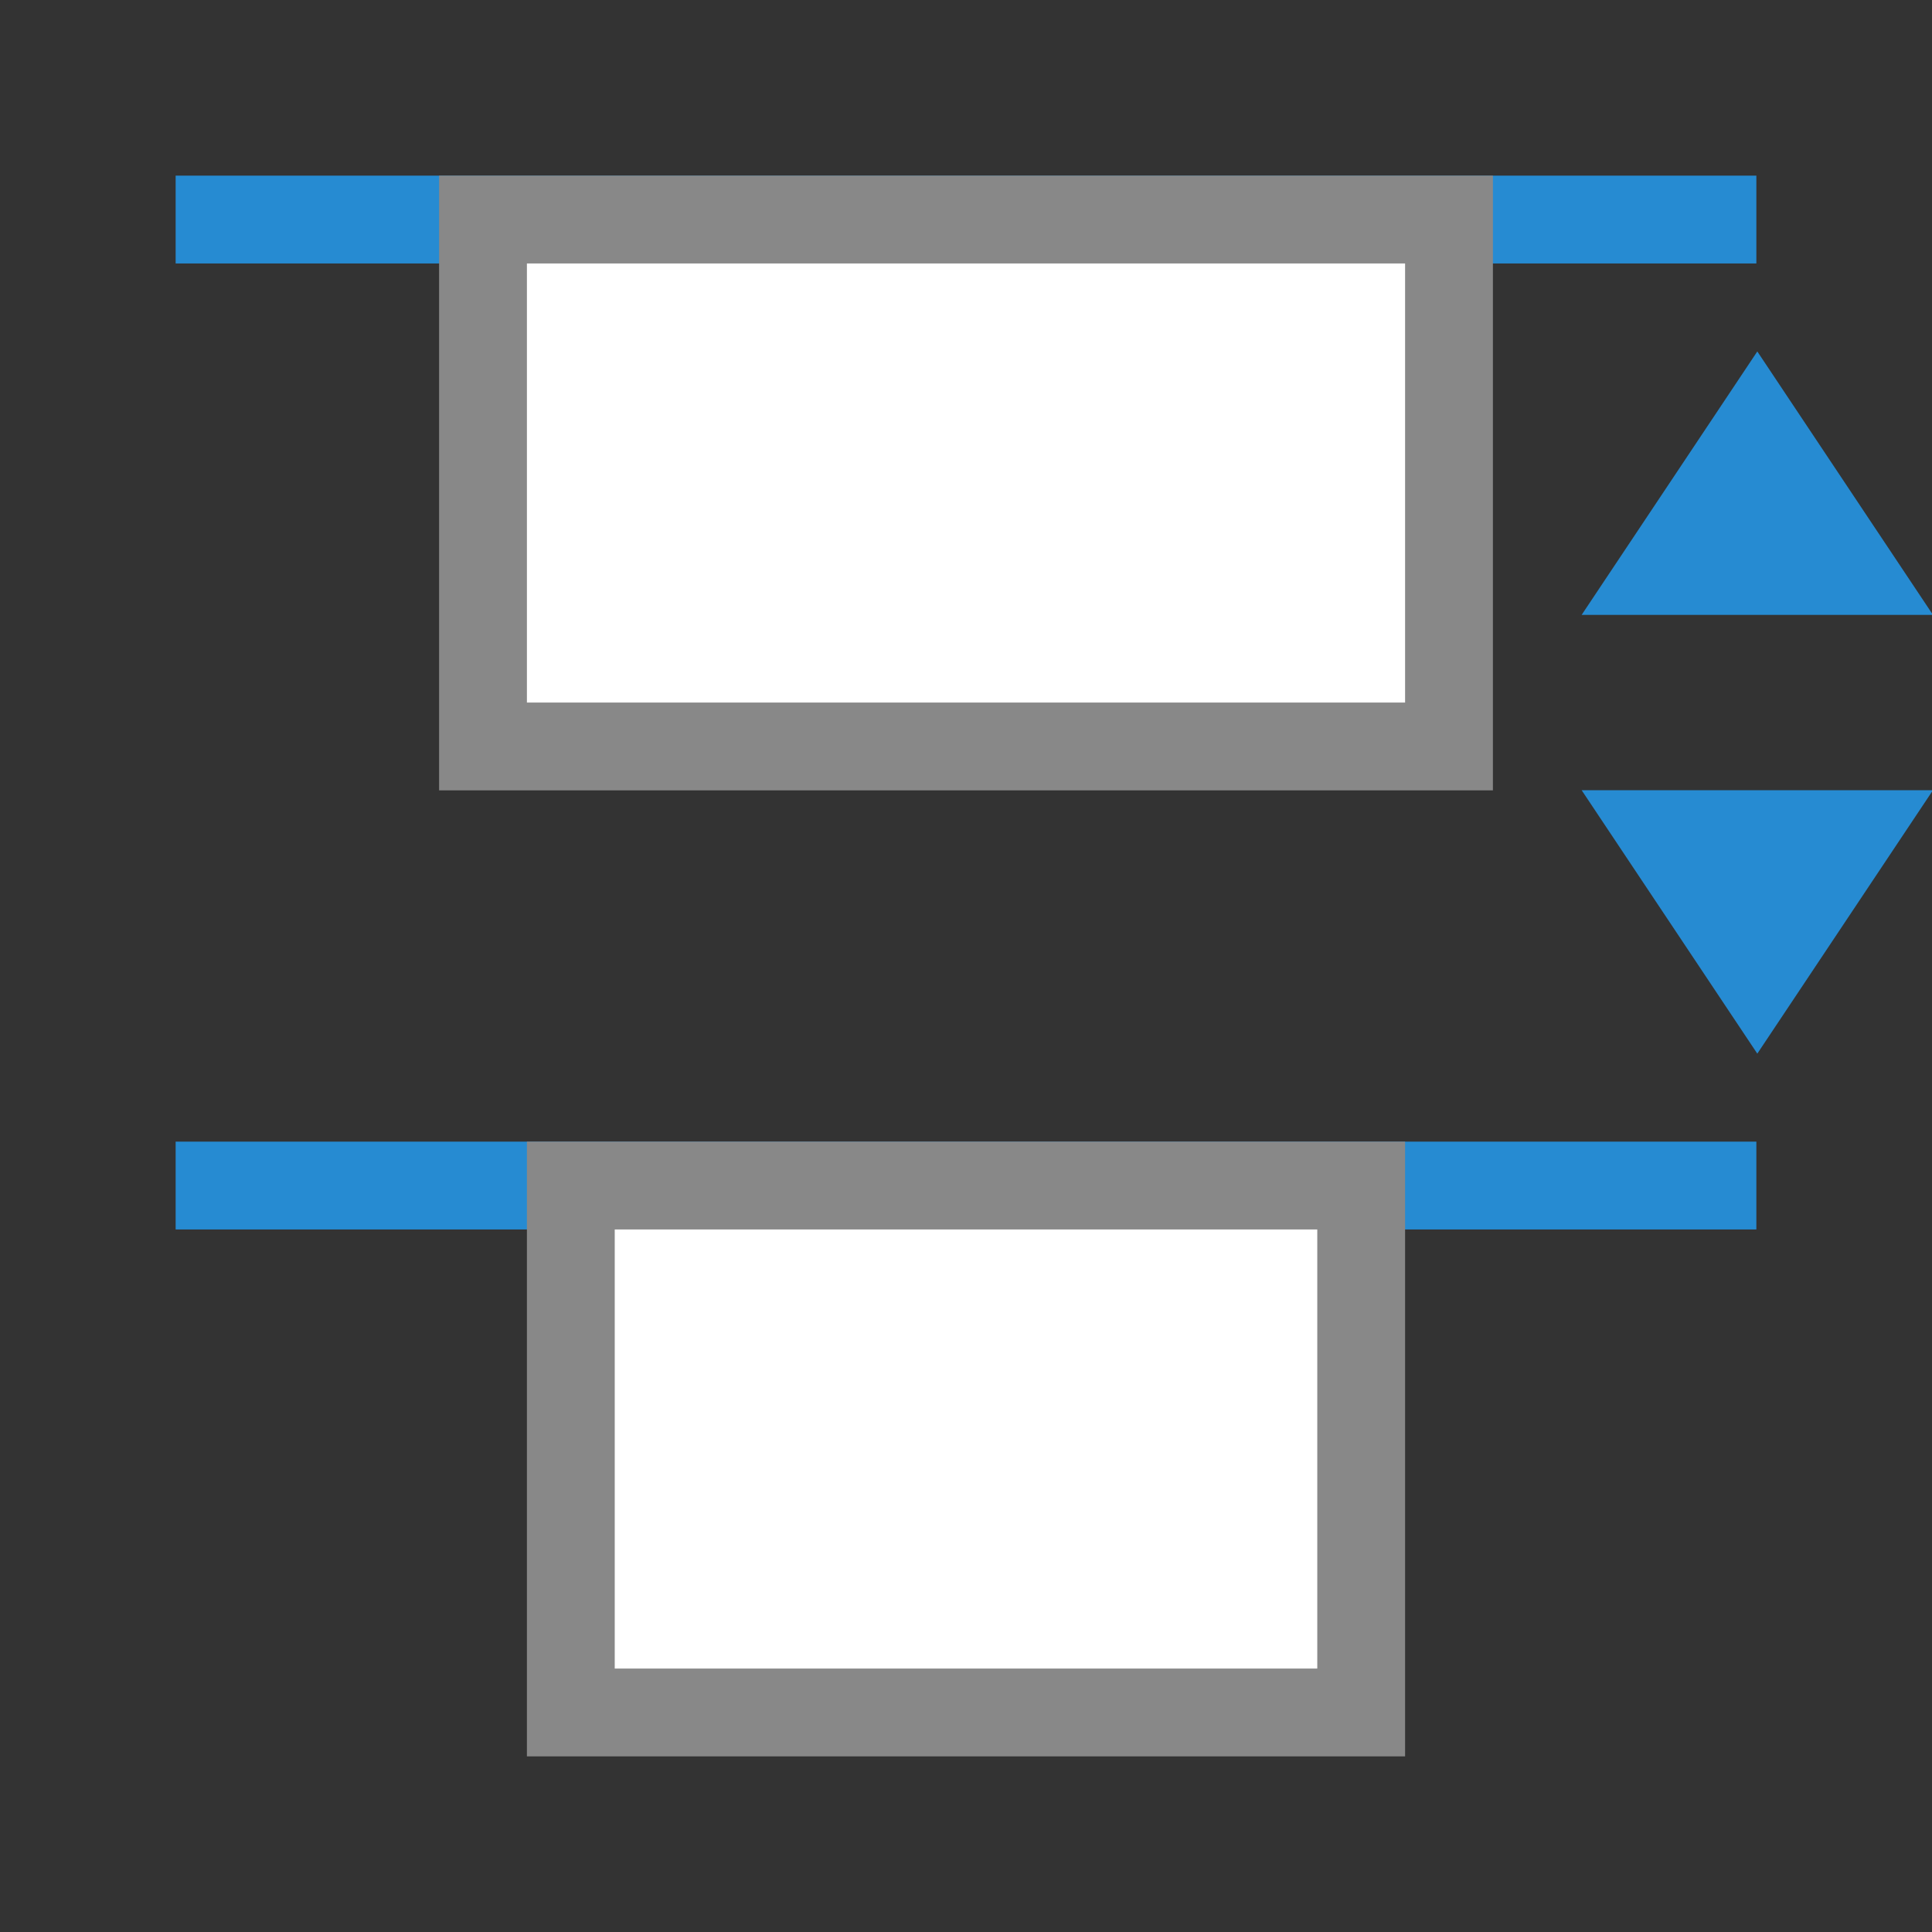 <svg xmlns="http://www.w3.org/2000/svg" viewBox="0 0 22 22">
 <rect x="0" y="0" width="22" height="22" fill="#333333" stroke="none"/>
 <rect width="1" height="18" x="2" y="-20" transform="matrix(0,1,-1,0,0,0)" style="fill:#268bd2;opacity:1;fill-opacity:1;stroke:none;fill-rule:nonzero"/>
 <rect y="-20" x="13" height="18" width="1" transform="matrix(0,1,-1,0,0,0)" style="fill:#268bd2;opacity:1;fill-opacity:1;stroke:none;fill-rule:nonzero"/>
 <path transform="matrix(1.155,0,0,-1,-21.448,35.002)" d="m 35.895 31 -1.732 -3 3.464 0 z" style="fill:#268bd2;opacity:1;fill-opacity:1;stroke:none;fill-rule:nonzero"/>
 <path d="m 35.895 31 -1.732 -3 3.464 0 z" transform="matrix(1.155,0,0,1,-21.448,-19.002)" style="fill:#268bd2;opacity:1;fill-opacity:1;stroke:none;fill-rule:nonzero"/>
 <rect width="6" height="11" x="2.5" y="-16.5" transform="matrix(0,1,-1,0,0,0)" style="fill:#fff;opacity:1;fill-opacity:1;stroke:none;fill-rule:nonzero"/>
 <rect y="-15.5" x="13.5" height="9" width="6" transform="matrix(0,1,-1,0,0,0)" style="fill:#fff;opacity:1;fill-opacity:1;stroke:none;fill-rule:nonzero"/>
 <path d="m 5 2 0 7 12 0 0 -7 m -11 1 10 0 0 5 -10 0 m 0 5 0 7 10 0 0 -7 z m 1 1 8 0 0 5 -8 0 z" style="fill:#888;opacity:1;fill-opacity:1;stroke:none"/>
</svg>
